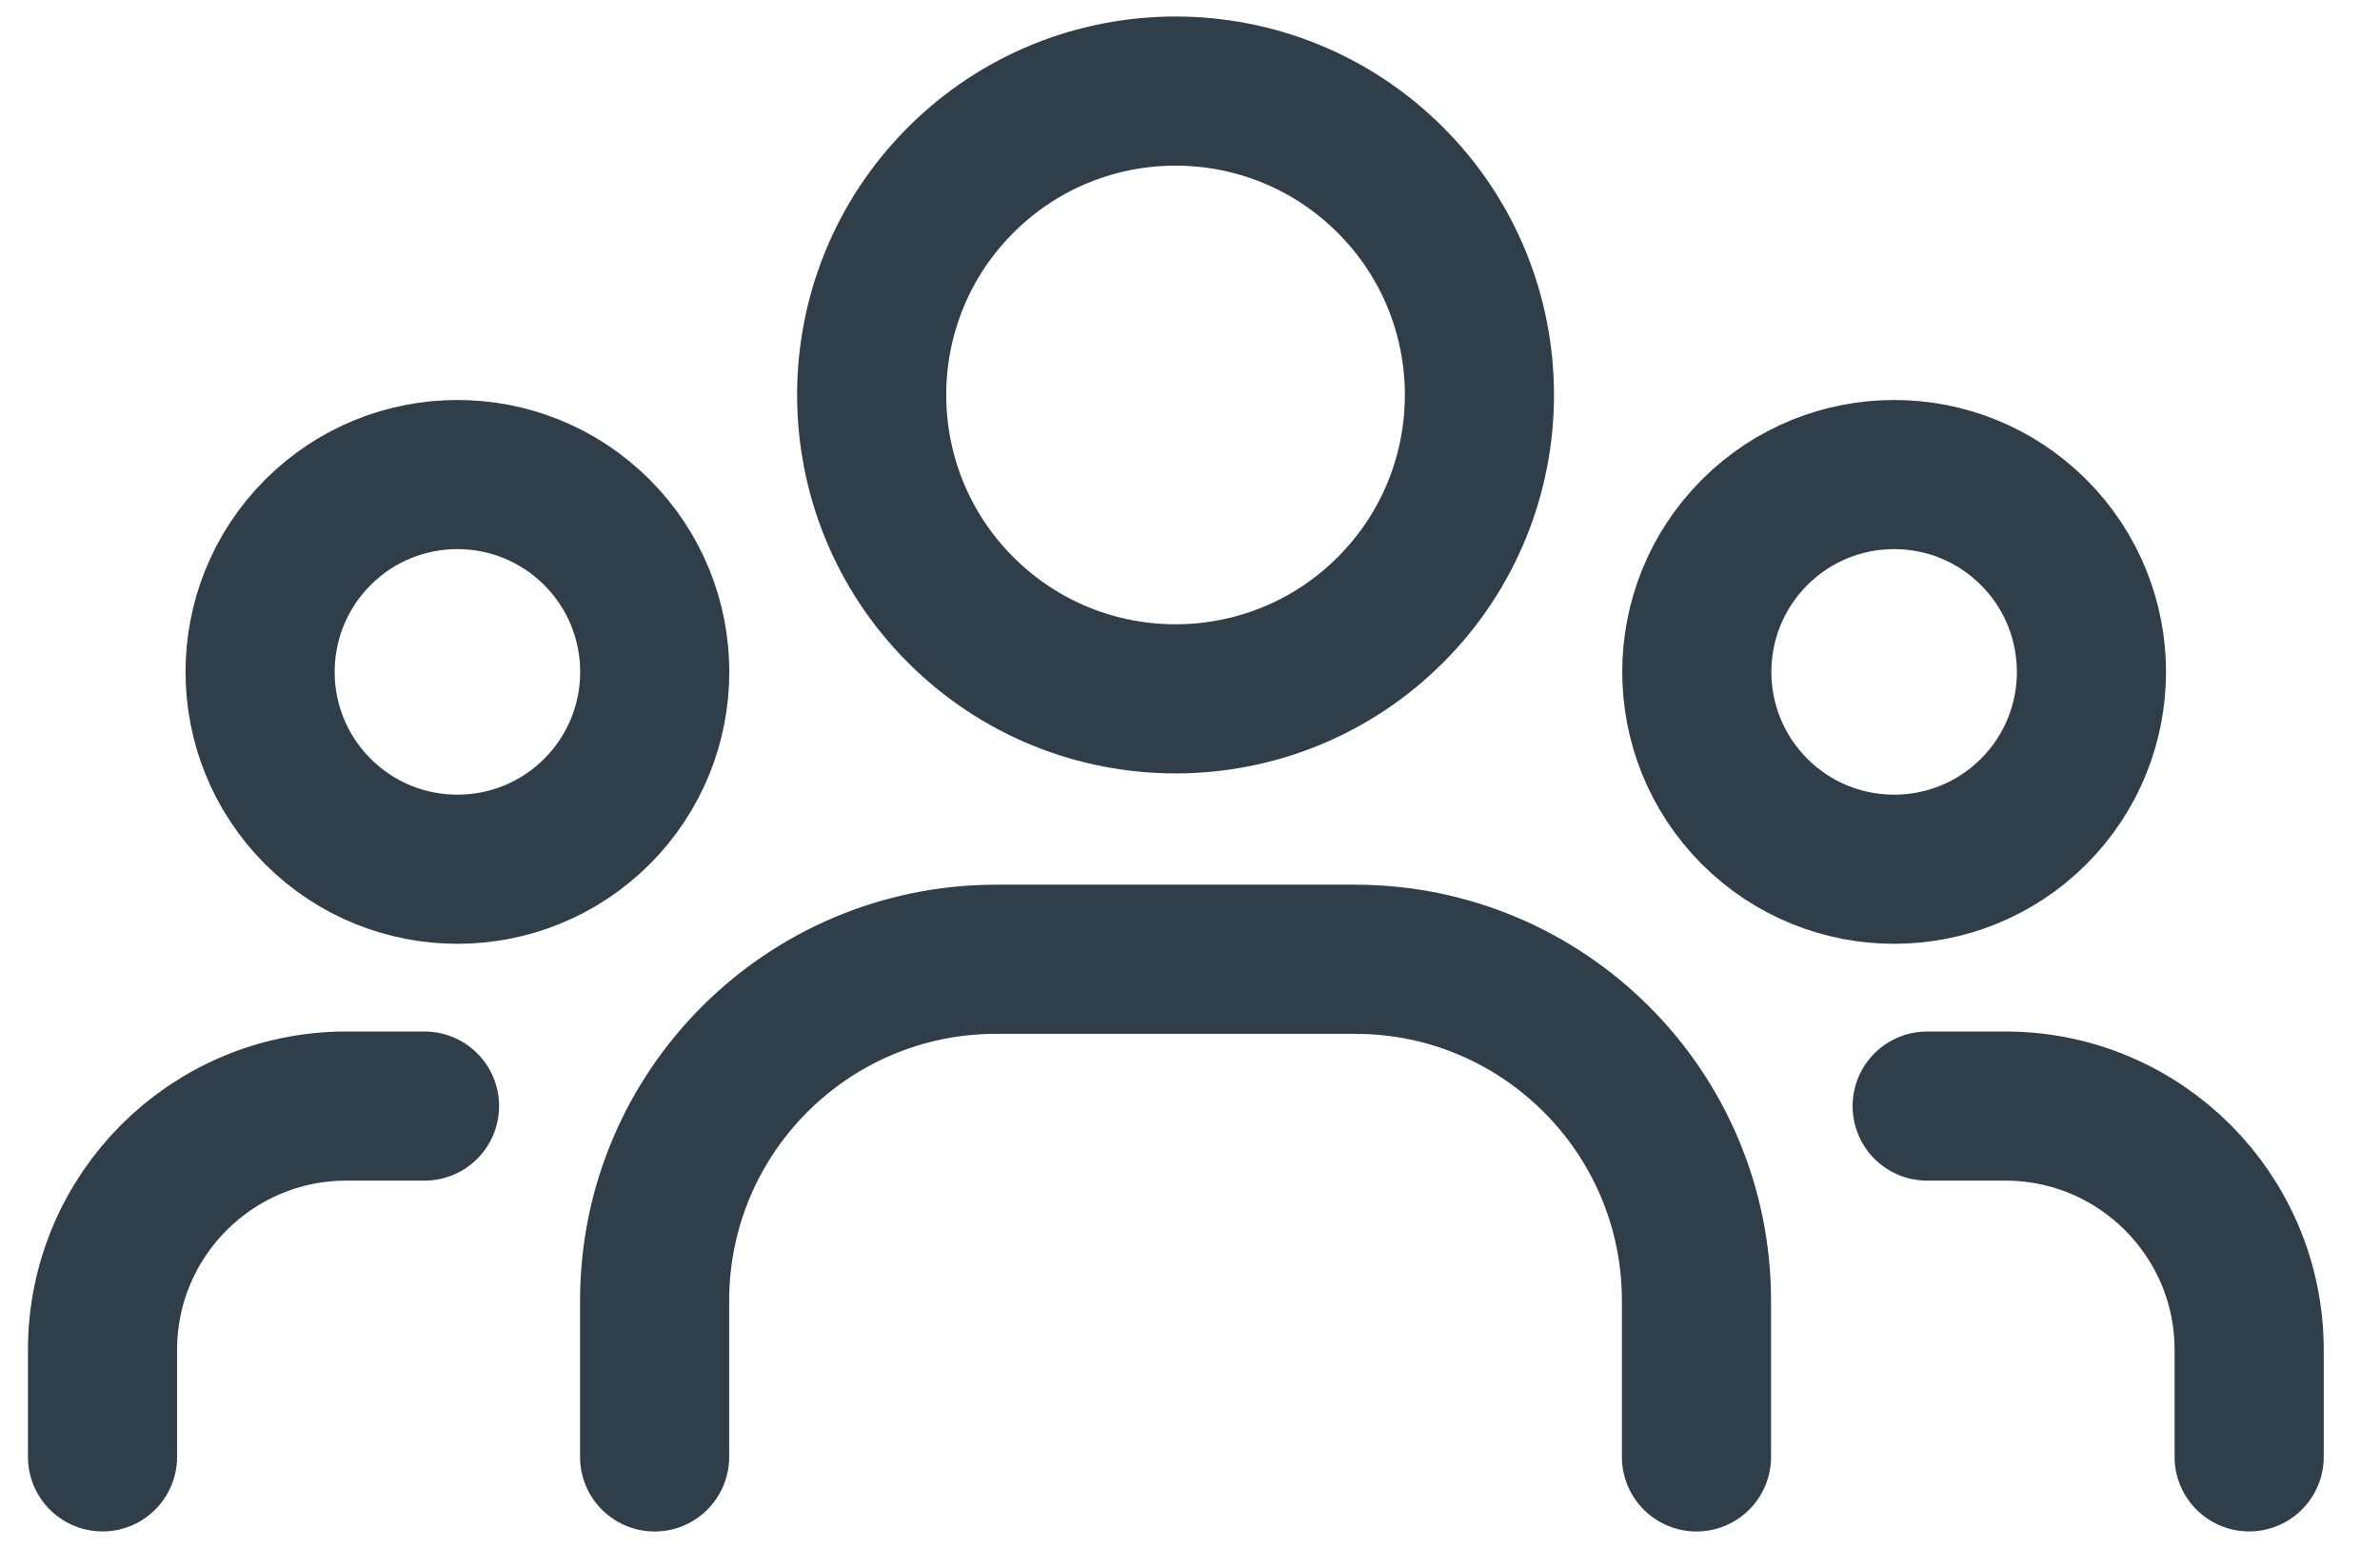 <svg width="41" height="27" viewBox="0 0 41 27" fill="none" xmlns="http://www.w3.org/2000/svg">
<path d="M35.034 9.171C36.361 10.499 36.361 12.651 35.034 13.979C33.706 15.306 31.554 15.306 30.226 13.979C28.899 12.651 28.899 10.499 30.226 9.171C31.554 7.843 33.706 7.843 35.034 9.171" stroke="#2F3E49" stroke-width="2.569" stroke-linecap="round" stroke-linejoin="round"/>
<path d="M23.953 3.102C25.997 5.146 25.997 8.461 23.953 10.506C21.908 12.55 18.593 12.55 16.549 10.506C14.505 8.461 14.505 5.146 16.549 3.102C18.593 1.058 21.908 1.058 23.953 3.102" stroke="#2F3E49" stroke-width="2.569" stroke-linecap="round" stroke-linejoin="round"/>
<path d="M10.284 9.171C11.611 10.499 11.611 12.651 10.284 13.979C8.956 15.306 6.804 15.306 5.476 13.979C4.149 12.651 4.149 10.499 5.476 9.171C6.804 7.843 8.956 7.843 10.284 9.171" stroke="#2F3E49" stroke-width="2.569" stroke-linecap="round" stroke-linejoin="round"/>
<path d="M38.746 25.097V23.255C38.746 20.935 36.866 19.054 34.545 19.054H33.199" stroke="#2F3E49" stroke-width="2.569" stroke-linecap="round" stroke-linejoin="round"/>
<path d="M1.766 25.097V23.255C1.766 20.935 3.646 19.054 5.967 19.054H7.313" stroke="#2F3E49" stroke-width="2.569" stroke-linecap="round" stroke-linejoin="round"/>
<path d="M29.225 25.098V22.407C29.225 19.159 26.591 16.525 23.343 16.525H17.16C13.911 16.525 11.277 19.159 11.277 22.407V25.098" stroke="#2F3E49" stroke-width="2.569" stroke-linecap="round" stroke-linejoin="round"/>
</svg>
